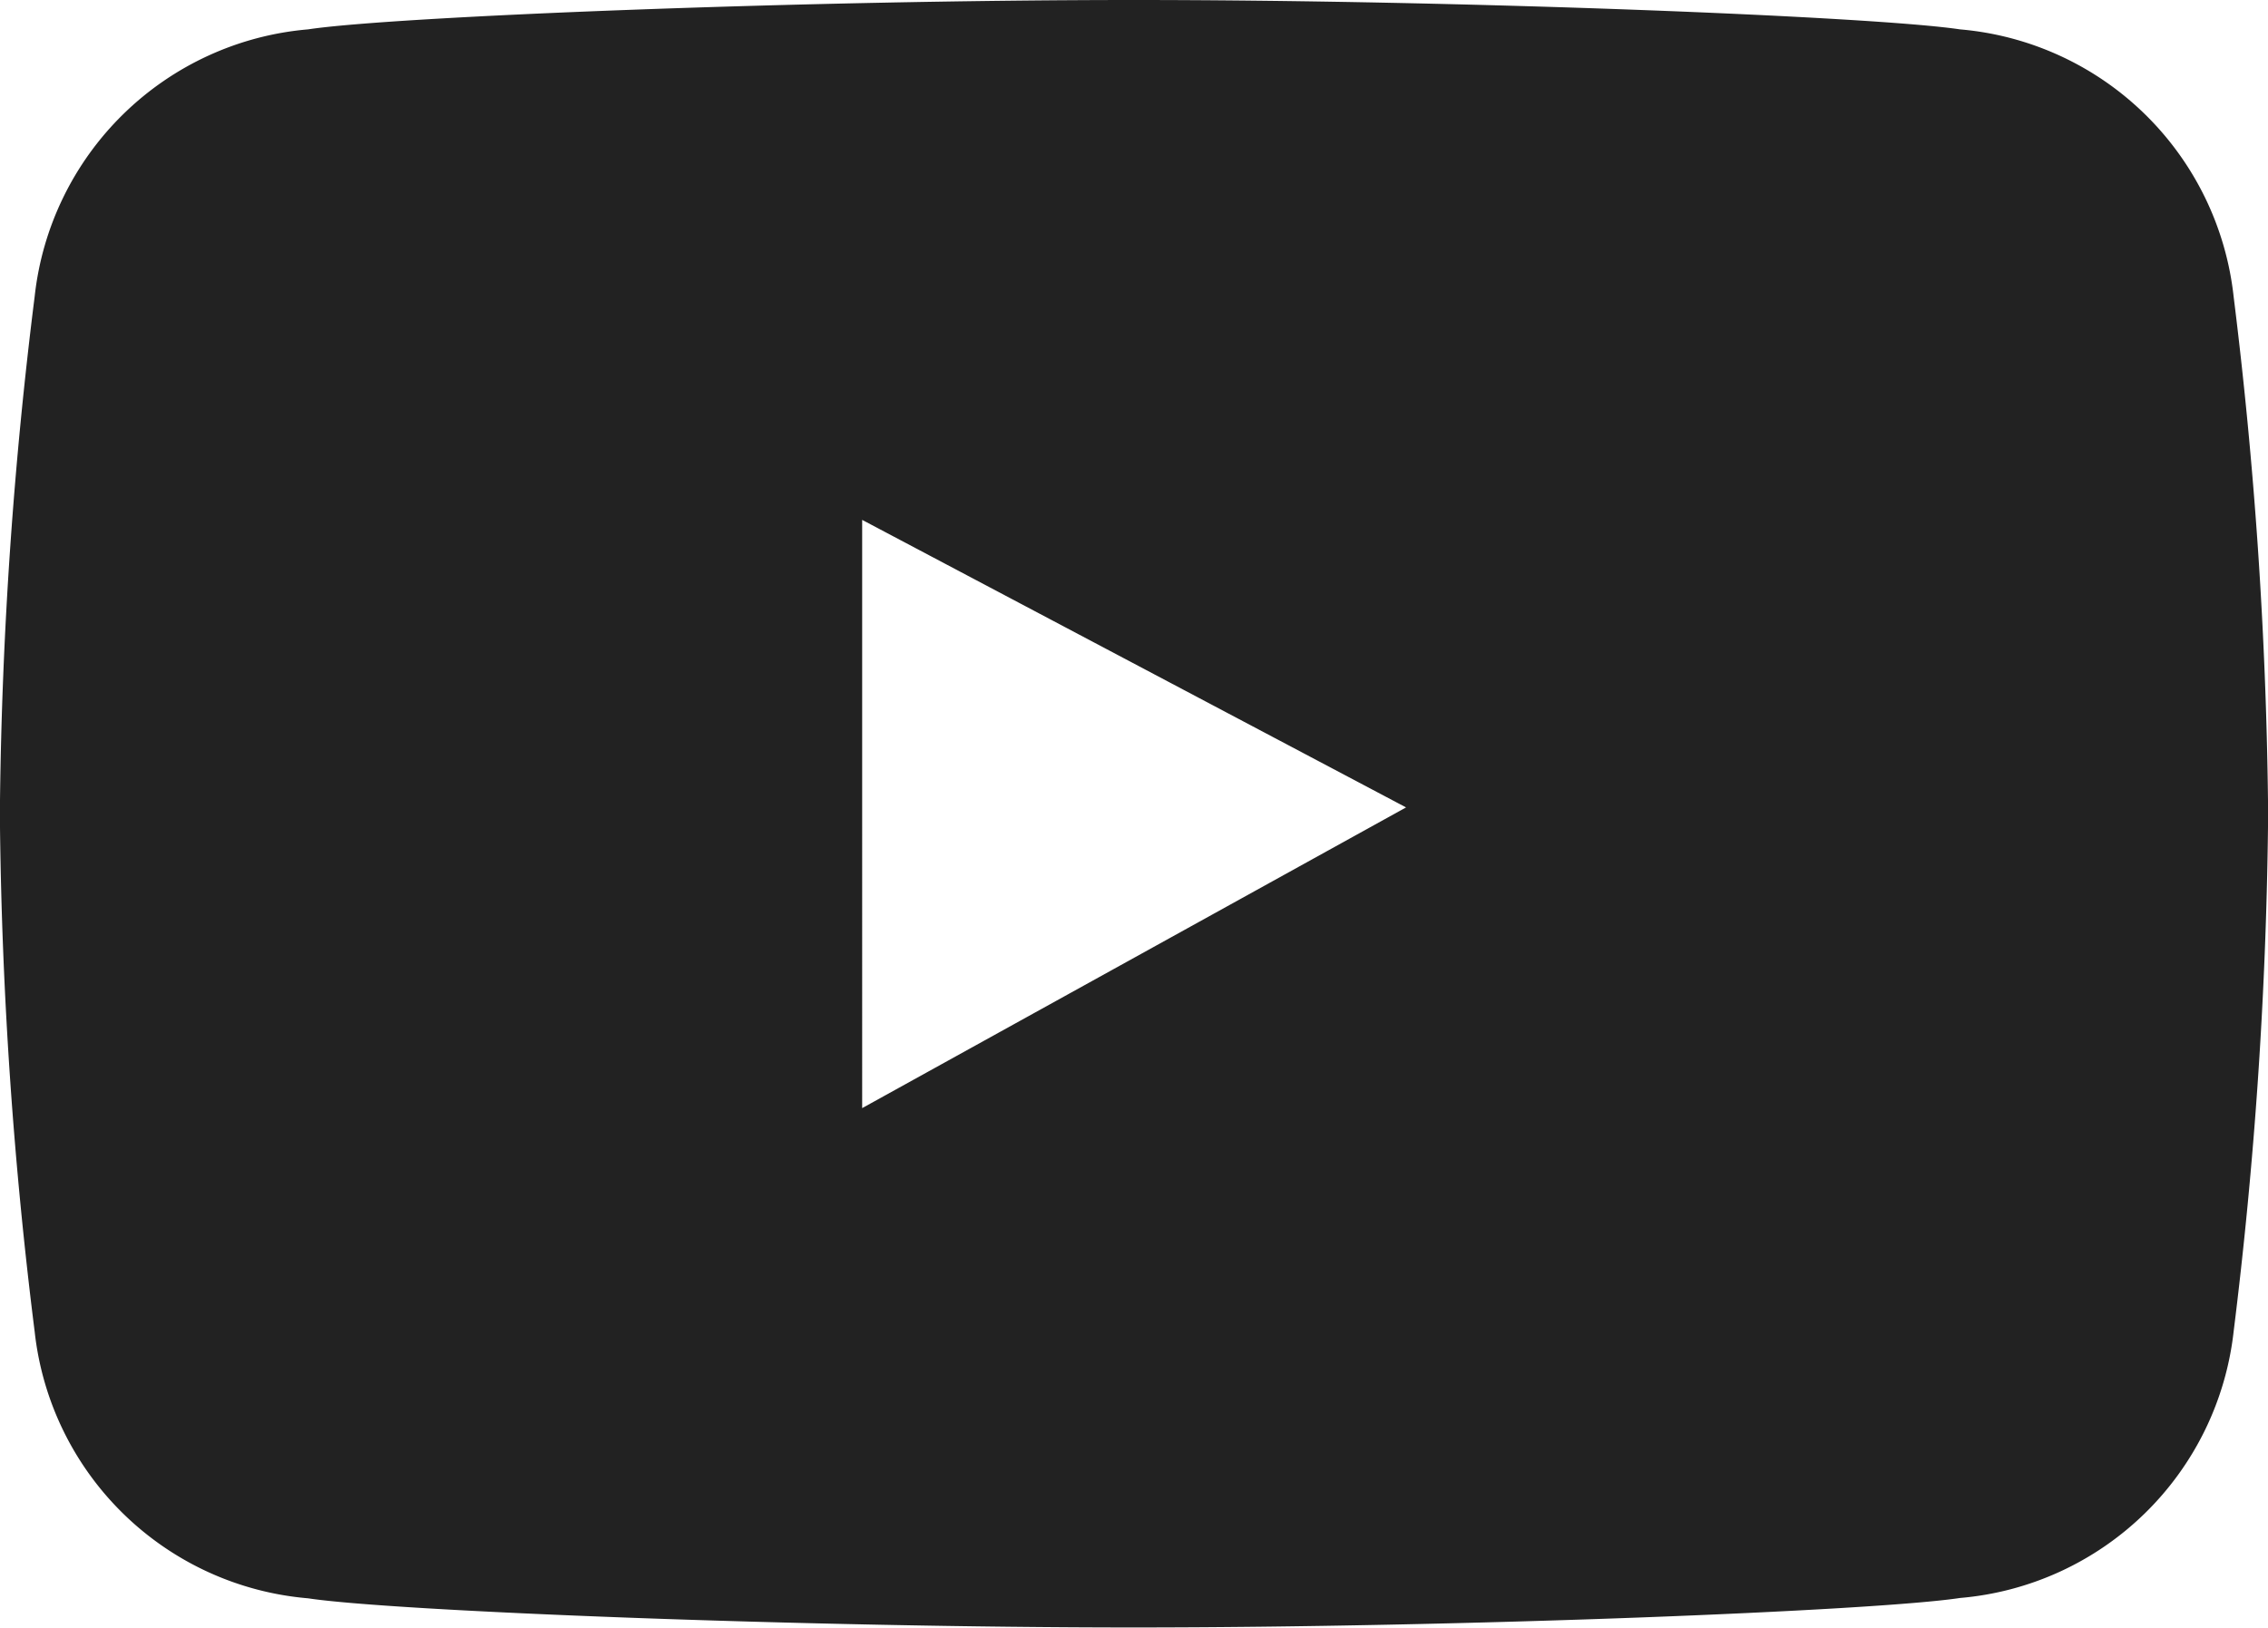 <svg xmlns="http://www.w3.org/2000/svg" width="21" height="15.075" viewBox="0 0 21 15.075"><defs><style>.a{fill:#222;}</style></defs><g transform="translate(-212 -1676.085)"><path class="a" d="M235.047,579.657c-.793-.119-4.615-.272-7.649-.272s-6.854.152-7.647.272a2.786,2.786,0,0,0-2.531,2.474,41.224,41.224,0,0,0-.321,4.666v.252a41.229,41.229,0,0,0,.321,4.669,2.783,2.783,0,0,0,2.531,2.47c.793.12,4.618.27,7.656.27l-.015,0c3.036,0,6.861-.153,7.655-.273a2.788,2.788,0,0,0,2.534-2.47,41.71,41.71,0,0,0,.318-4.669V586.8a41.706,41.706,0,0,0-.318-4.666A2.789,2.789,0,0,0,235.047,579.657Zm-10.165,9.991V584.2l5.036,2.663Z" transform="translate(-4.899 1096.7)"/></g></svg>